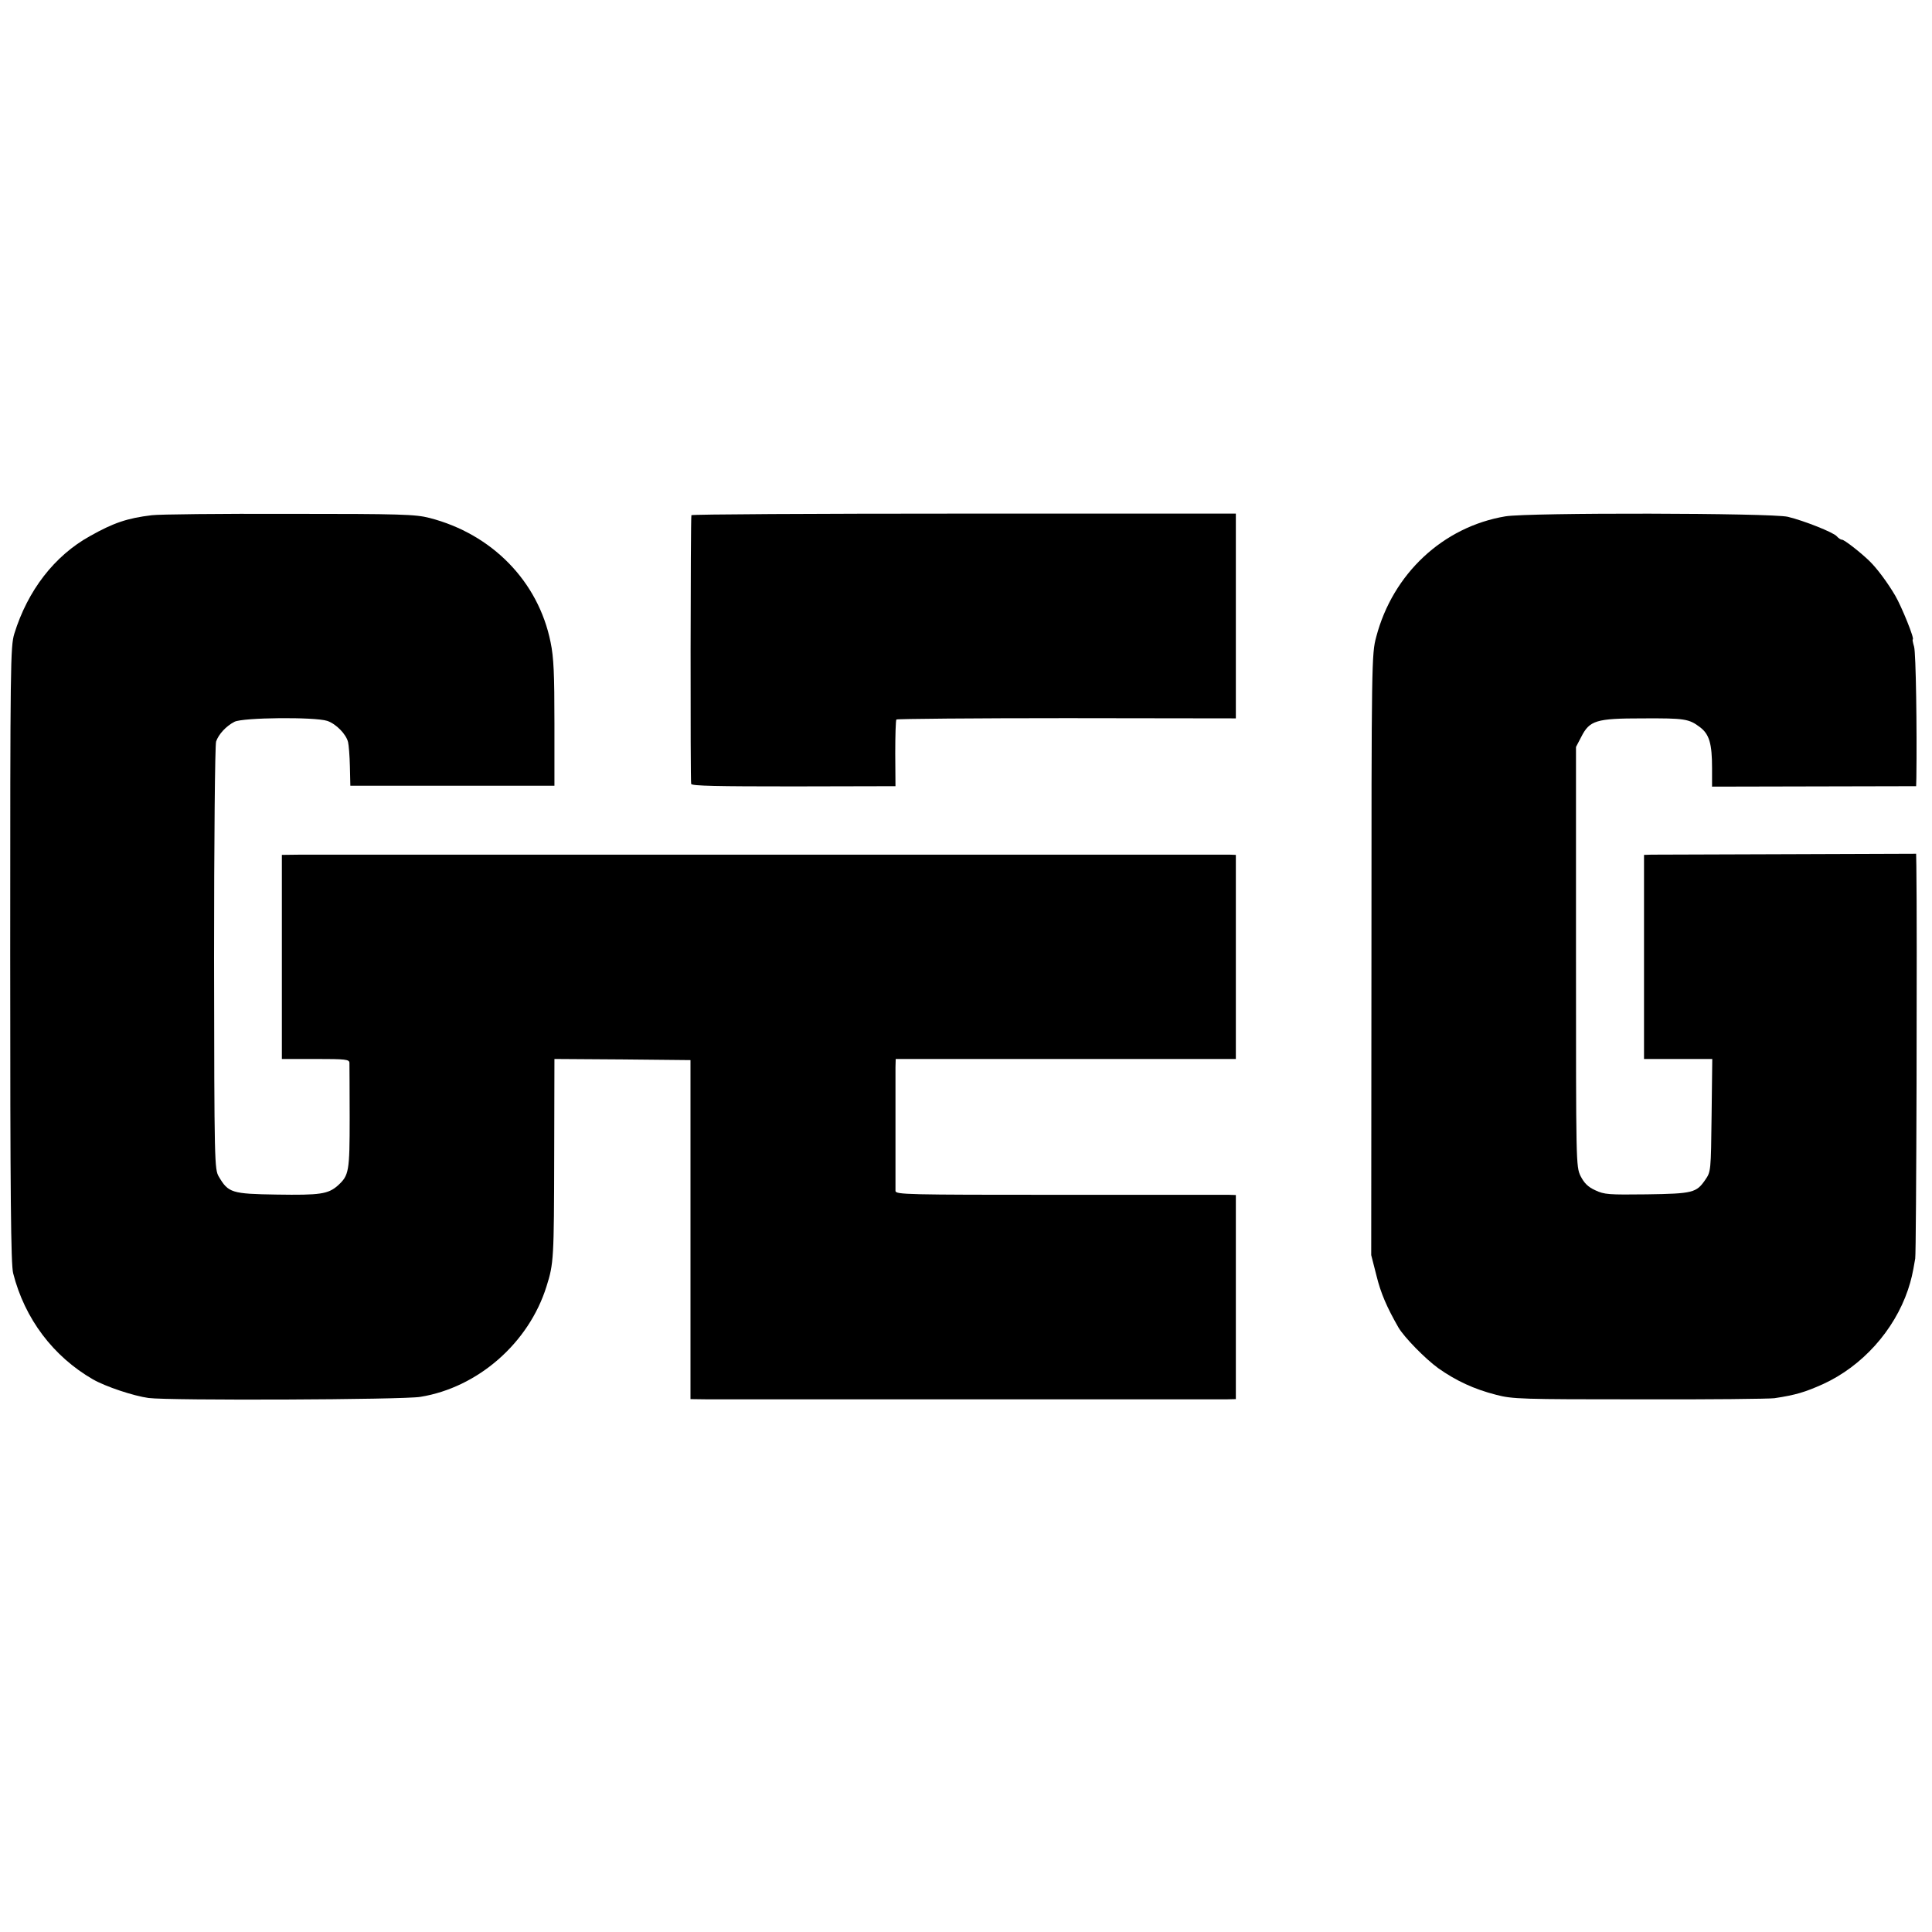 <?xml version="1.0" standalone="no"?>
<!DOCTYPE svg PUBLIC "-//W3C//DTD SVG 20010904//EN"
 "http://www.w3.org/TR/2001/REC-SVG-20010904/DTD/svg10.dtd">
<svg version="1.0" xmlns="http://www.w3.org/2000/svg"
 width="852pt" height="852pt" viewBox="0 0 852 852"
 preserveAspectRatio="xMidYMid meet">
<g transform="translate(0,852) scale(0.1,-0.1)"
fill="#000000" stroke="none">
<path d="M670 6248 c-109 -13 -170 -34 -273 -92 -157 -87 -275 -240 -334 -431
-17 -57 -18 -129 -18 -1415 0 -1070 3 -1366 13 -1405 51 -201 177 -367 352
-468 56 -32 179 -73 245 -82 89 -12 1124 -8 1199 5 253 41 478 237 556 487 32
101 33 122 34 581 l1 422 300 -2 300 -3 0 -747 0 -748 75 -1 c97 0 2232 0
2288 0 l42 1 0 450 0 450 -32 1 c-18 0 -356 0 -750 0 -669 0 -718 1 -719 17 0
26 0 502 0 545 l1 37 750 0 750 0 0 450 0 450 -27 1 c-38 0 -3996 0 -4099 0
l-81 -1 0 -450 0 -450 149 0 c134 0 148 -2 149 -17 0 -10 1 -119 1 -242 0
-239 -3 -254 -52 -299 -43 -38 -79 -43 -269 -40 -200 3 -214 8 -256 79 -19 33
-20 54 -21 964 0 512 4 941 9 955 11 32 44 68 81 87 37 19 353 22 409 4 39
-13 84 -59 92 -94 3 -12 7 -60 8 -107 l2 -85 450 0 450 0 0 275 c0 218 -3 291
-17 358 -54 268 -258 477 -534 548 -62 16 -127 18 -619 18 -302 1 -575 -2
-605 -6z"/>
<path d="M3049 6248 c-4 -21 -5 -1175 -1 -1185 3 -9 115 -11 452 -11 l449 1
-1 144 c0 79 2 146 5 150 4 3 342 6 752 6 l745 -1 0 452 0 451 -1200 0 c-660
0 -1201 -3 -1201 -7z"/>
<path d="M6639 6243 c-275 -46 -497 -253 -570 -532 -20 -74 -21 -107 -21
-1401 l-1 -1325 23 -90 c19 -78 46 -140 97 -229 26 -44 118 -138 176 -180 78
-55 157 -92 255 -117 72 -19 111 -20 632 -20 305 -1 573 2 595 5 94 14 136 27
214 62 173 79 314 236 375 416 15 46 20 67 32 138 5 27 9 1459 5 1730 l-1 55
-568 -2 c-312 -1 -582 -2 -599 -2 l-33 -1 0 -450 0 -450 150 0 151 0 -3 -248
c-3 -246 -3 -249 -28 -285 -39 -57 -55 -61 -258 -64 -168 -2 -187 -1 -227 18
-33 15 -49 32 -65 63 -20 42 -20 56 -20 967 l0 925 23 44 c37 73 65 82 270 82
187 1 205 -2 254 -39 41 -31 53 -73 53 -180 l0 -82 450 1 450 1 1 36 c3 213
-2 553 -10 579 -5 17 -8 32 -6 32 10 0 -49 145 -77 193 -34 58 -81 121 -113
152 -41 40 -112 95 -122 95 -6 0 -16 7 -23 15 -14 17 -145 69 -216 86 -72 17
-1143 19 -1245 2z"/>
</g>
</svg>

